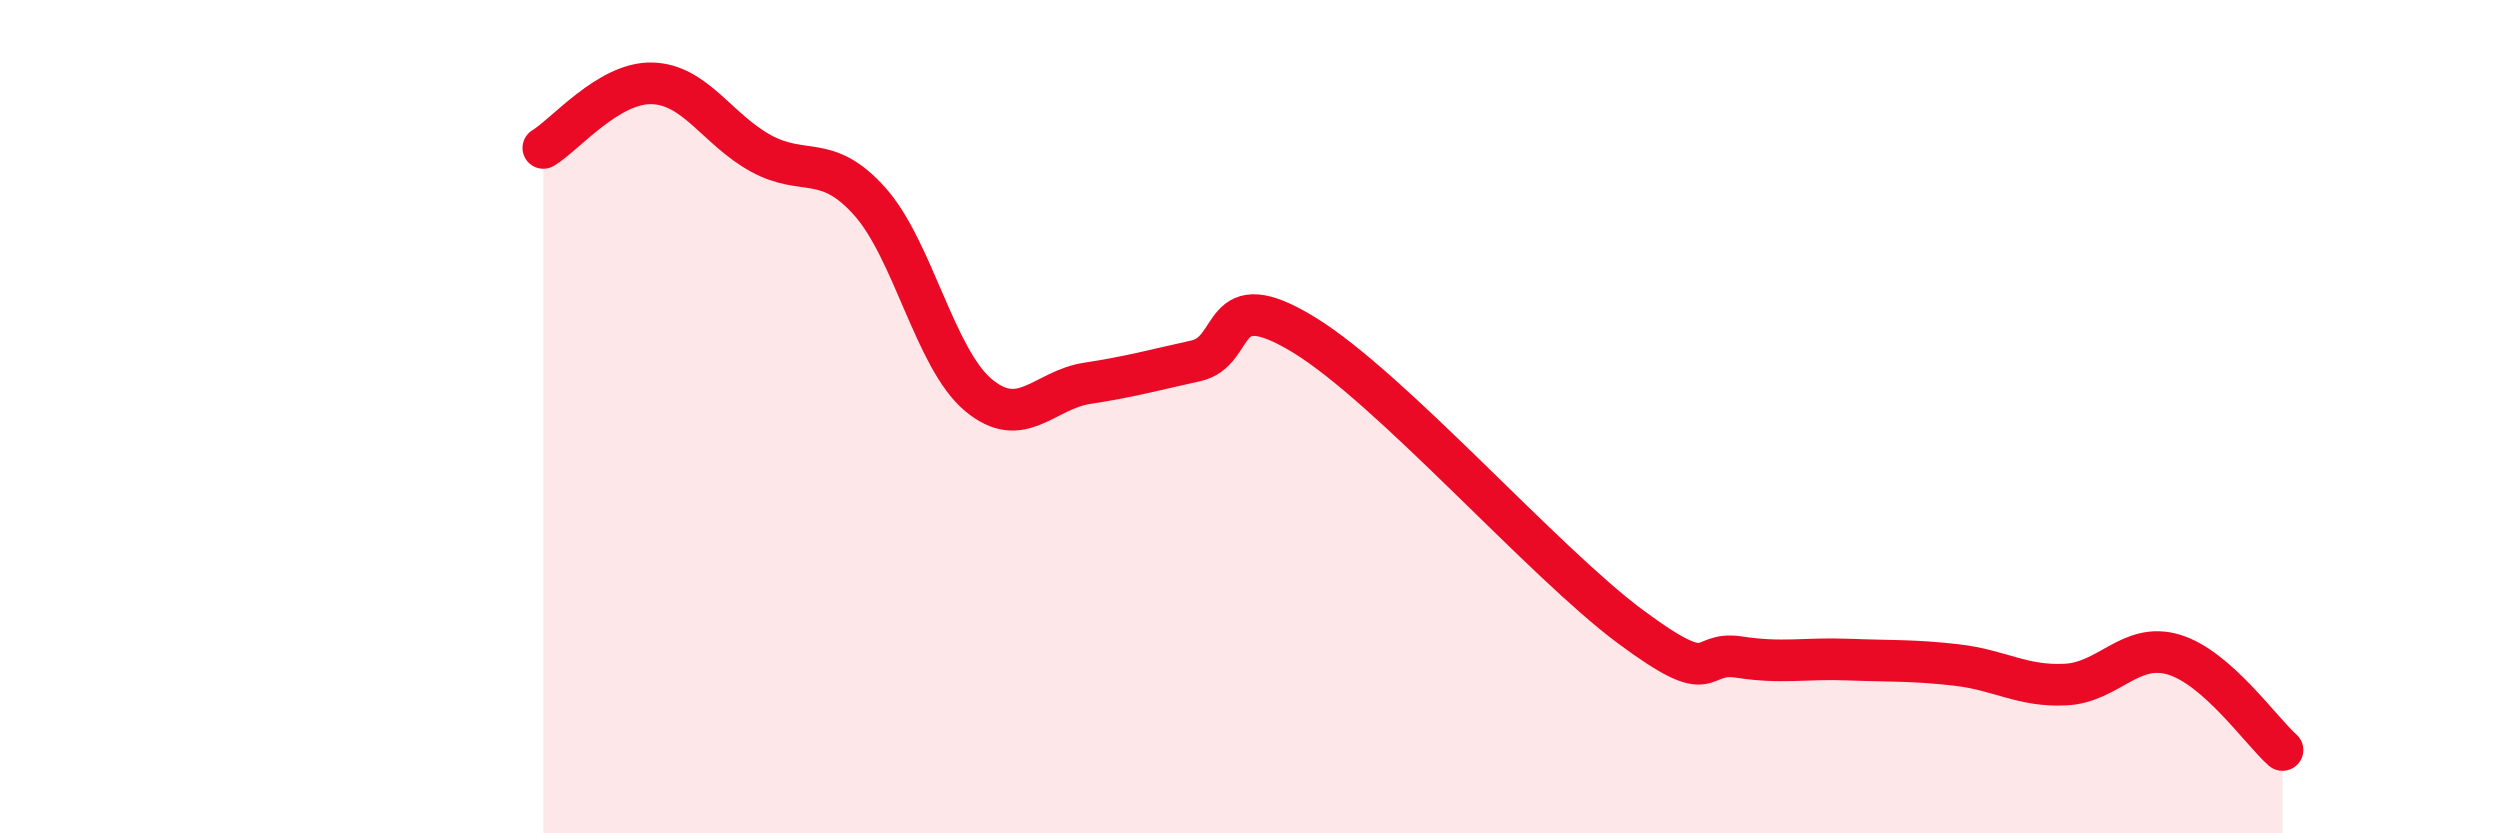
    <svg width="60" height="20" viewBox="0 0 60 20" xmlns="http://www.w3.org/2000/svg">
      <path
        d="M 13.04,3.55 C 13.56,3.24 14.61,1.97 15.65,2 C 16.69,2.03 17.22,3.11 18.26,3.68 C 19.3,4.25 19.83,3.67 20.87,4.83 C 21.91,5.99 22.44,8.61 23.48,9.48 C 24.52,10.35 25.05,9.36 26.09,9.2 C 27.13,9.04 27.66,8.89 28.7,8.66 C 29.74,8.43 29.21,6.76 31.3,8.04 C 33.39,9.32 37.04,13.49 39.13,15.04 C 41.22,16.59 40.7,15.61 41.74,15.77 C 42.78,15.93 43.31,15.79 44.35,15.83 C 45.39,15.87 45.92,15.84 46.96,15.96 C 48,16.08 48.53,16.48 49.57,16.43 C 50.61,16.38 51.13,15.4 52.17,15.71 C 53.21,16.02 54.26,17.54 54.78,18L54.78 20L13.04 20Z"
        fill="#EB0A25"
        opacity="0.1"
        stroke-linecap="round"
        stroke-linejoin="round"
      />
      <path
        d="M 13.04,3.55 C 13.56,3.24 14.61,1.97 15.65,2 C 16.69,2.03 17.22,3.11 18.26,3.68 C 19.3,4.25 19.83,3.67 20.87,4.83 C 21.91,5.99 22.44,8.61 23.48,9.48 C 24.52,10.35 25.05,9.36 26.09,9.2 C 27.13,9.04 27.66,8.89 28.7,8.66 C 29.74,8.43 29.21,6.76 31.3,8.04 C 33.39,9.32 37.04,13.49 39.13,15.04 C 41.22,16.59 40.7,15.61 41.74,15.77 C 42.78,15.93 43.31,15.79 44.35,15.83 C 45.39,15.87 45.92,15.84 46.96,15.96 C 48,16.08 48.53,16.48 49.57,16.43 C 50.61,16.38 51.13,15.4 52.17,15.71 C 53.21,16.02 54.26,17.54 54.78,18"
        stroke="#EB0A25"
        stroke-width="1"
        fill="none"
        stroke-linecap="round"
        stroke-linejoin="round"
      />
    </svg>
  